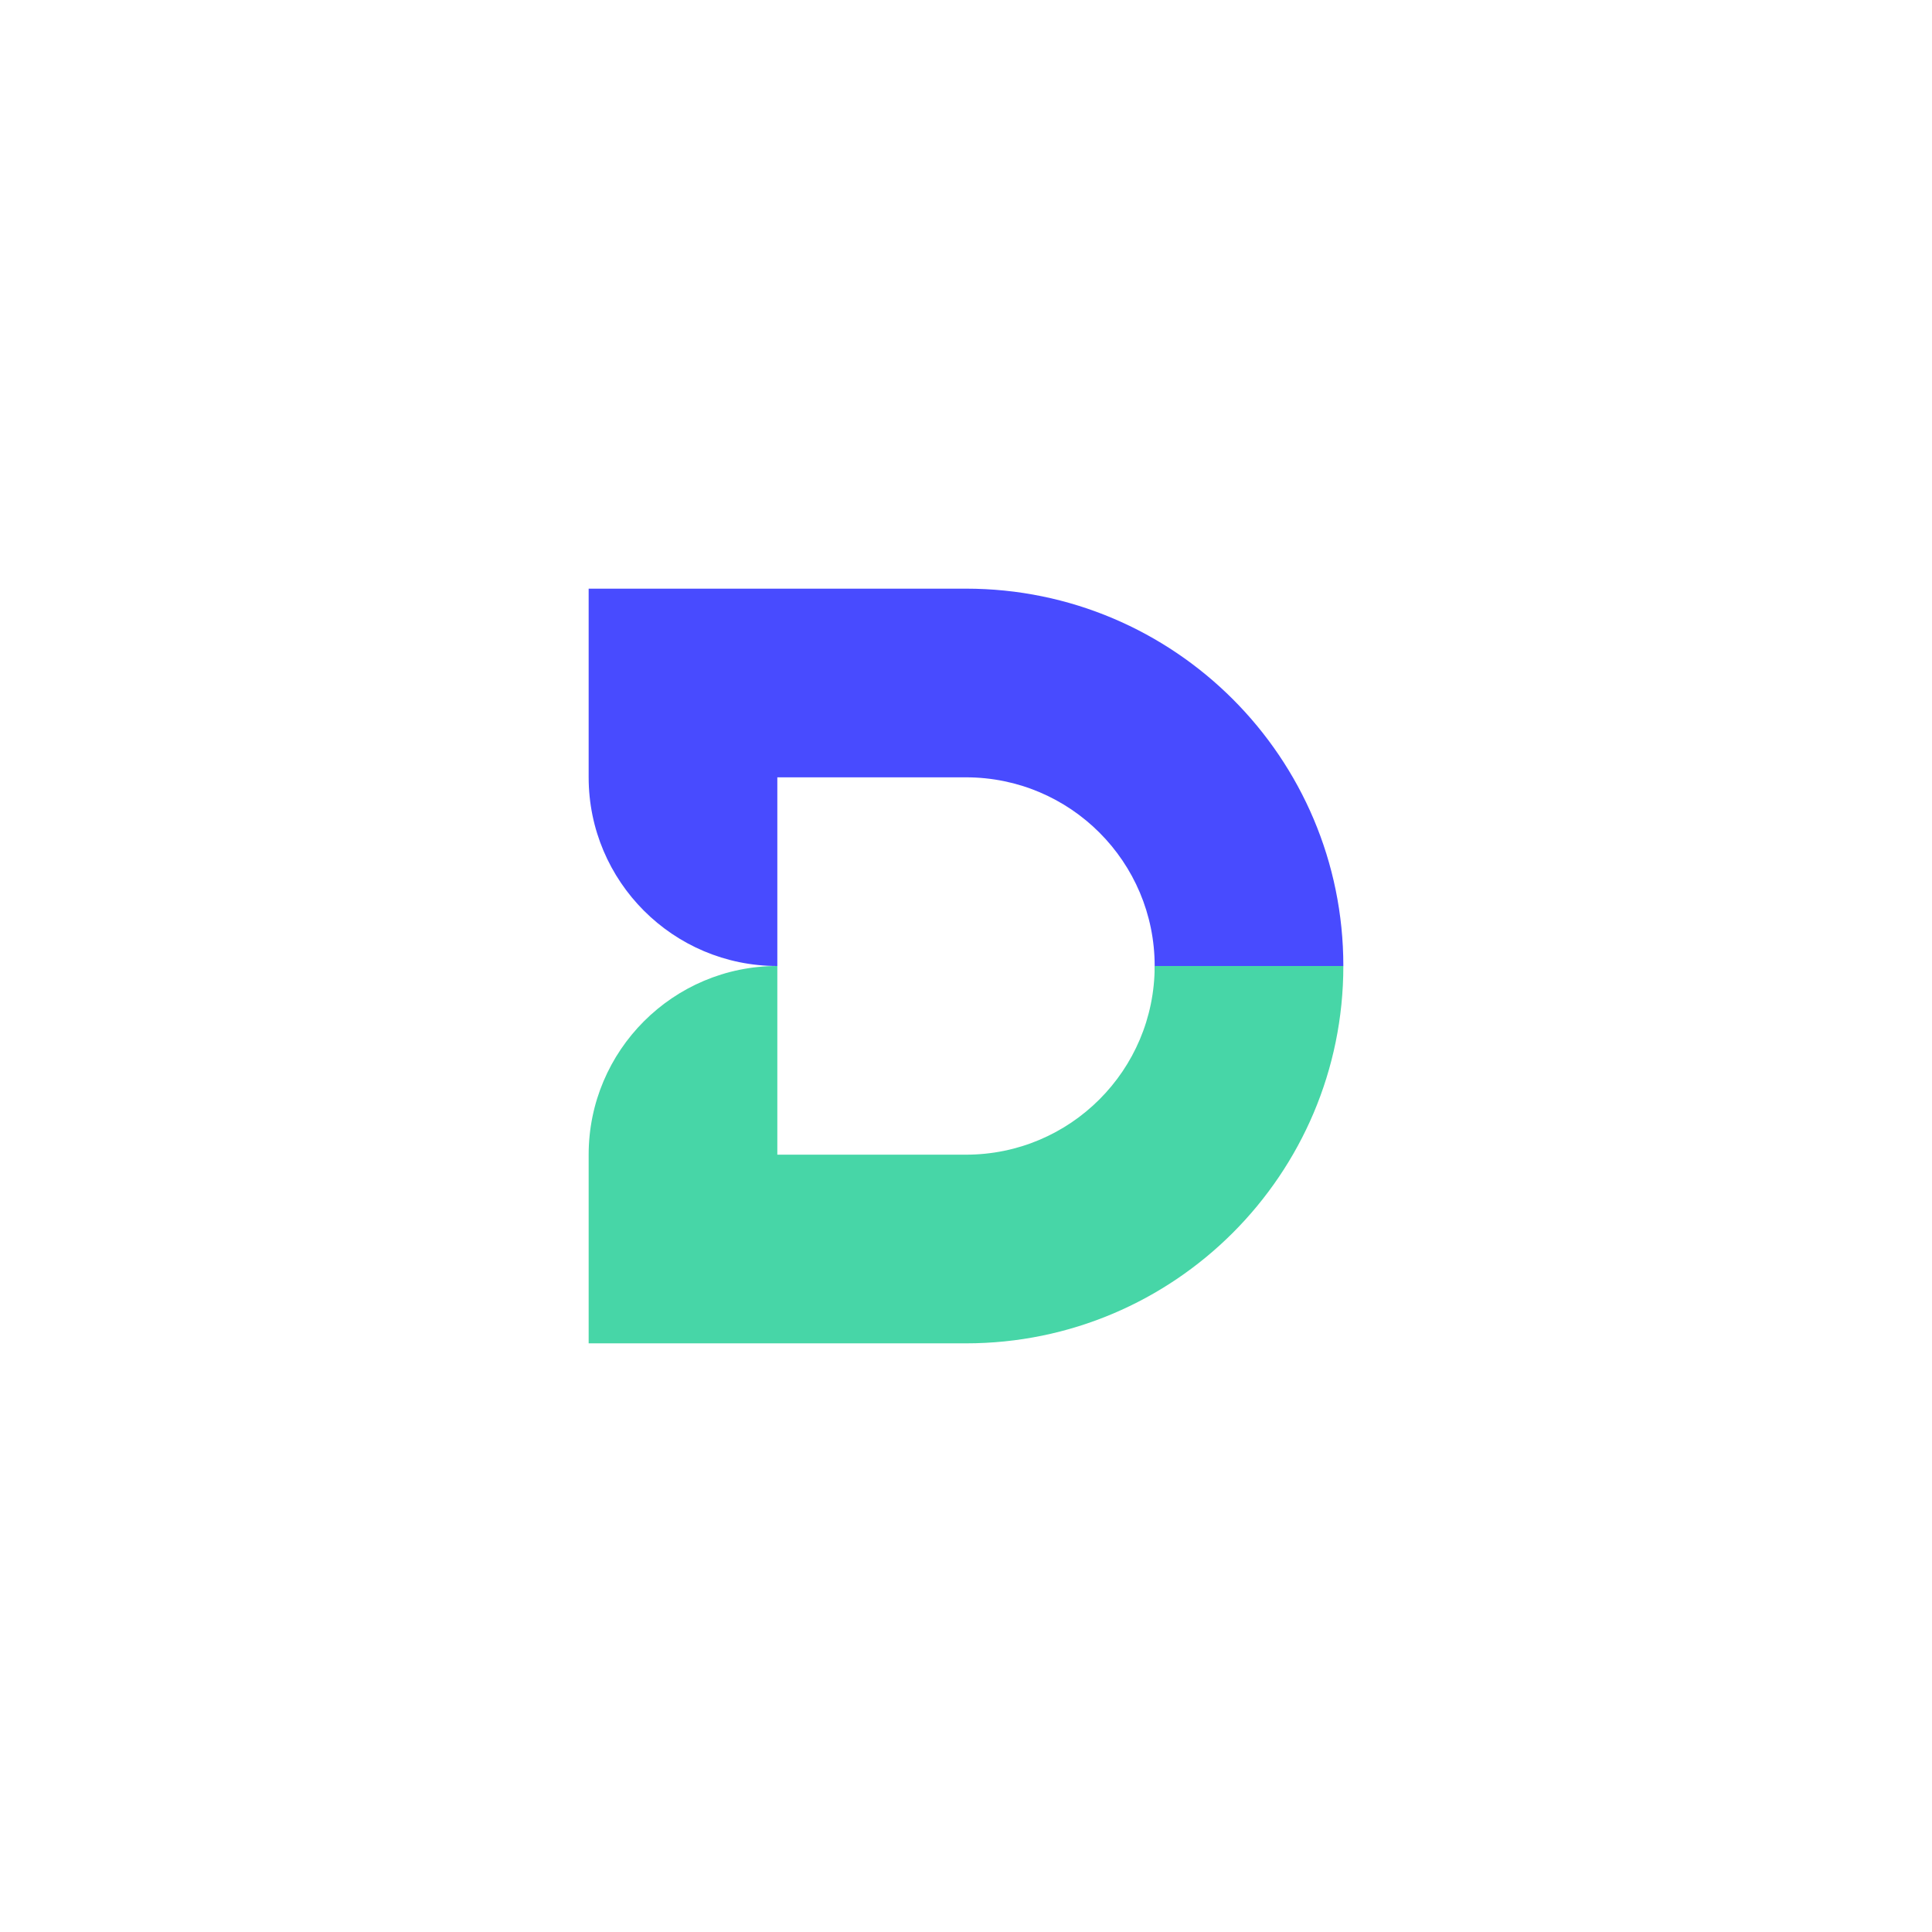 <svg xmlns="http://www.w3.org/2000/svg" data-name="Calque 1" viewBox="0 0 256 256">
  <path fill="#484bff" d="M178 128c0-27.61-22.39-50-50-50H78v25c0 13.8 11.2 25 25 25v-25h25c13.81 0 25 11.19 25 25s25 0 25 0Z"/>
  <path fill="#47d6a7" d="M153 128c0 13.81-11.19 25-25 25h-25v-25c-13.8 0-25 11.2-25 25v25h50c27.61 0 50-22.39 50-50h-25Z"/>
</svg>